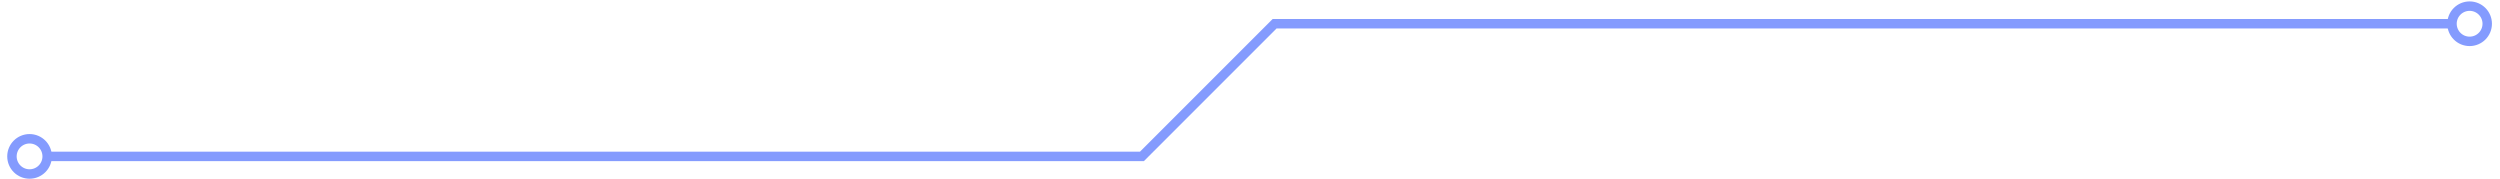 <svg width="265" height="19" viewBox="0 0 265 19" fill="none" xmlns="http://www.w3.org/2000/svg">
<path d="M5 16.577H121.047L135.106 2.517H259.911" stroke="#849BFE"/>
<circle cx="3.133" cy="16.577" r="1.867" stroke="#849BFE"/>
<circle cx="261.779" cy="2.517" r="1.867" stroke="#849BFE"/>
</svg>
